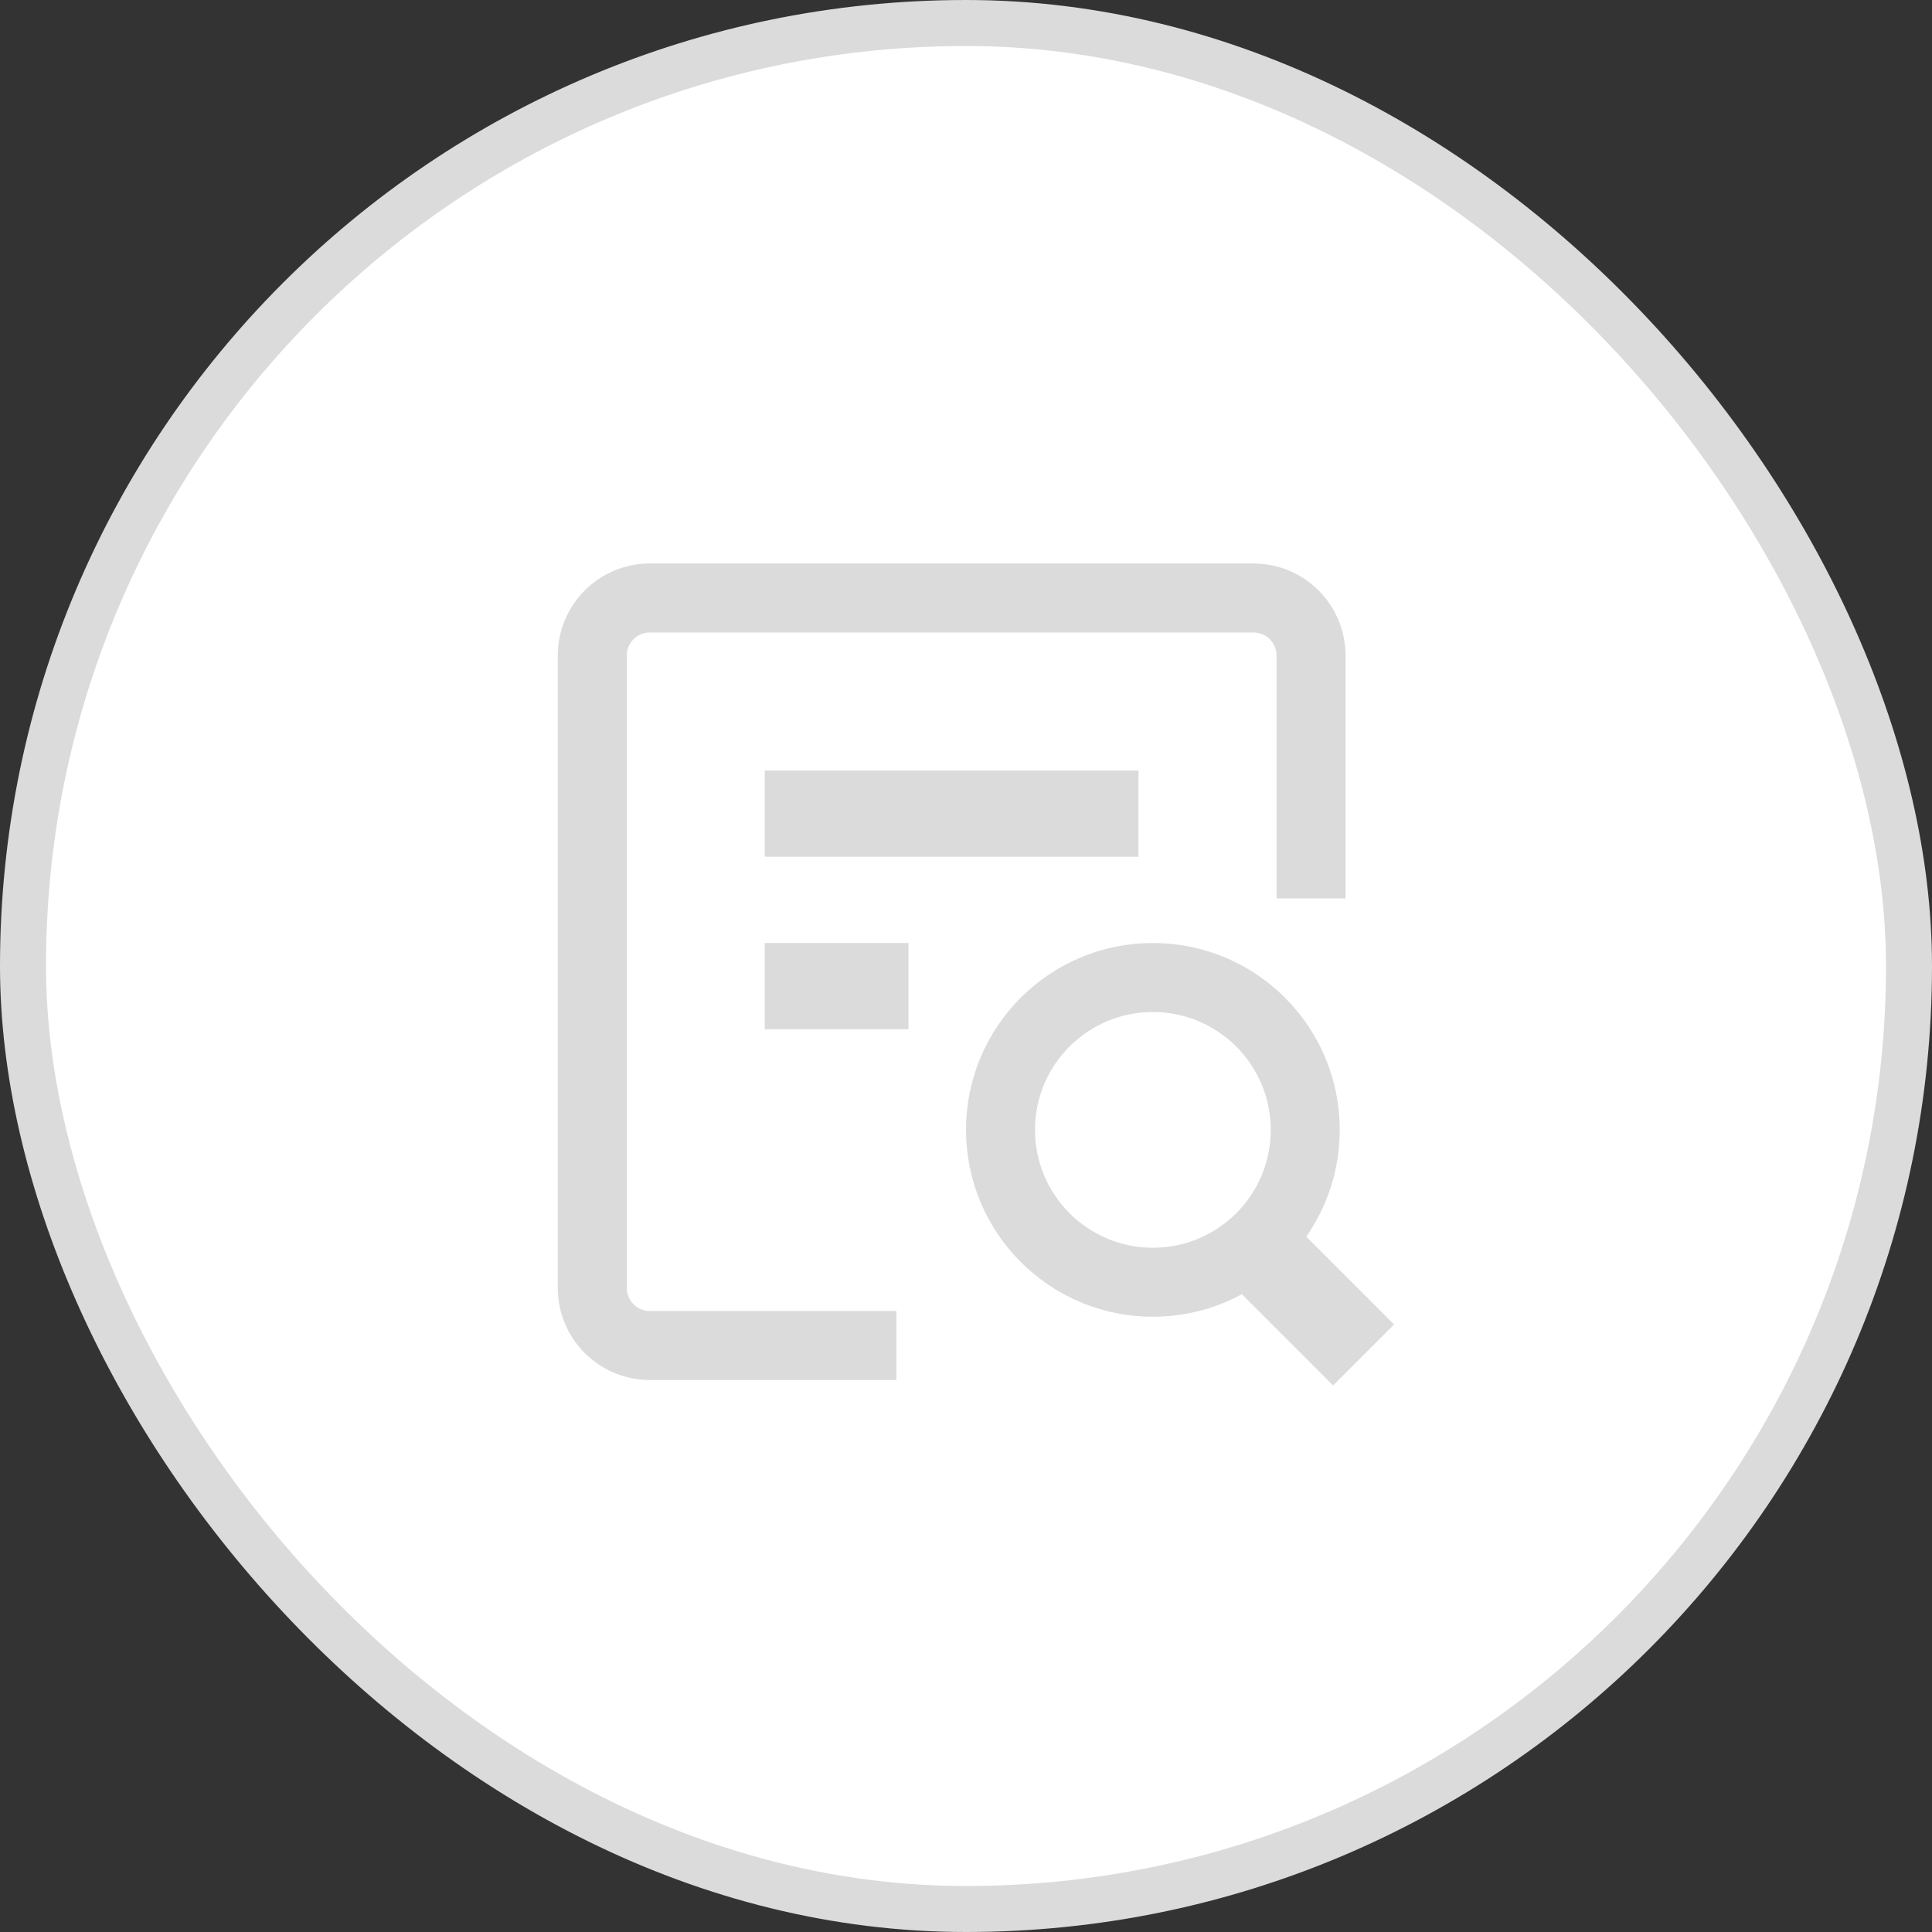 <svg width="42" height="42" viewBox="0 0 42 42" fill="none" xmlns="http://www.w3.org/2000/svg">
<rect x="0" y="0" width="42" height="42" fill="#333333" stroke="none"/>
<rect x="0.5" y="0.5" width="41" height="41" rx="20.5" fill="white"/>
<rect x="0.5" y="0.5" width="41" height="41" rx="20.5" stroke="#DBDBDB"/>
<g clip-path="url(#clip0_1346_18786)">
<g clip-path="url(#clip1_1346_18786)">
<path d="M28.375 24.562C28.375 26.392 26.892 27.875 25.062 27.875C23.233 27.875 21.75 26.392 21.75 24.562C21.75 22.733 23.233 21.25 25.062 21.25C26.892 21.25 28.375 22.733 28.375 24.562Z" stroke="#DBDBDB" stroke-width="1.5"/>
<rect x="27.654" y="26.141" width="3.75" height="1.875" transform="rotate(45 27.654 26.141)" fill="#DBDBDB"/>
<path d="M19.487 29.25H14.126C13.436 29.25 12.876 28.69 12.876 28L12.876 14.25C12.876 13.56 13.436 13 14.126 13H27.251C27.941 13 28.501 13.56 28.501 14.25V19.53" stroke="#DBDBDB" stroke-width="1.5"/>
<rect x="16.625" y="16.75" width="8.125" height="1.875" fill="#DBDBDB"/>
<rect x="16.625" y="20.5" width="3.125" height="1.875" fill="#DBDBDB"/>
</g>
</g>
<defs>
<clipPath id="clip0_1346_18786">
<rect width="24" height="24" fill="white" transform="translate(9 9)"/>
</clipPath>
<clipPath id="clip1_1346_18786">
<rect width="24" height="24" fill="white" transform="translate(9 9)"/>
</clipPath>
</defs>
</svg>
